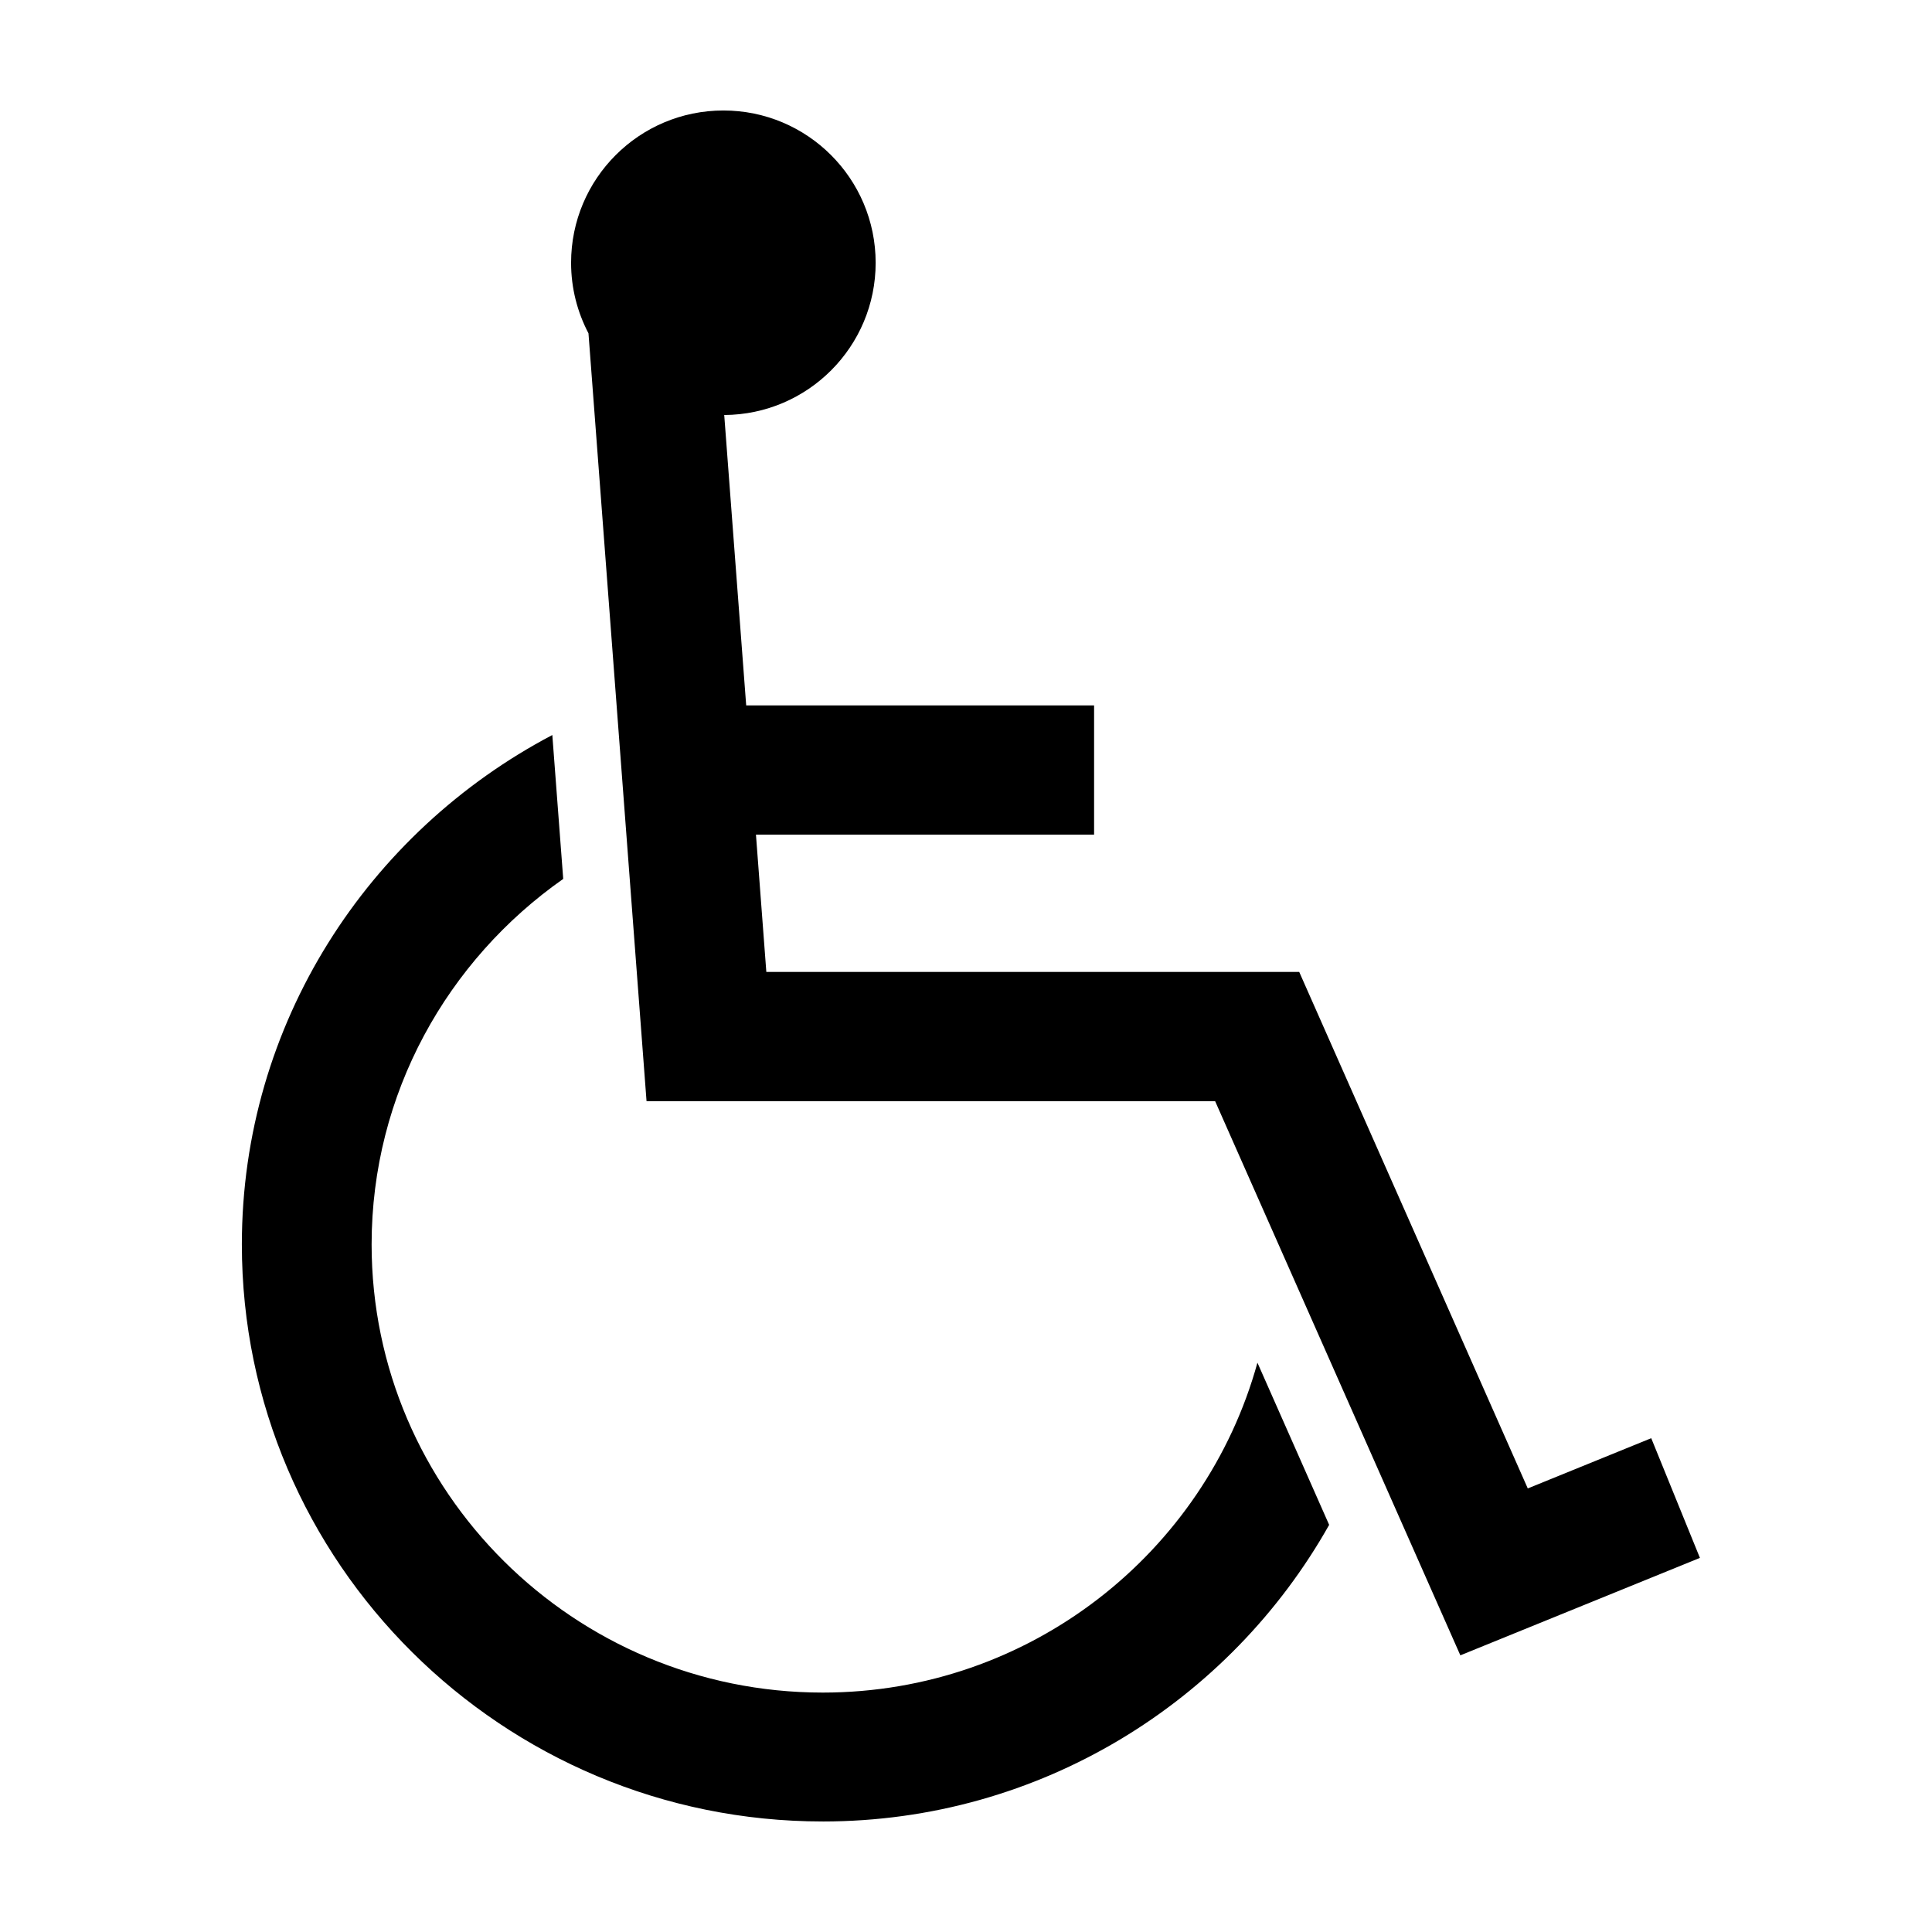 <?xml version="1.0" encoding="UTF-8"?>
<!-- Uploaded to: ICON Repo, www.iconrepo.com, Generator: ICON Repo Mixer Tools -->
<svg fill="#000000" width="800px" height="800px" version="1.1" viewBox="144 144 512 512" xmlns="http://www.w3.org/2000/svg">
 <g>
  <path d="m315.34 435.82h150.68l64.988 146.86 63.488-25.824-12.902-31.719-32.719 13.312-60.57-136.88h-141.22l-2.75-36.391h89.609v-34.242h-92.195l-5.82-76.953c22.184-0.125 40.129-18.133 40.129-40.344-0.004-22.293-18.07-40.359-40.355-40.359-22.289 0-40.359 18.066-40.359 40.359 0 6.75 1.676 13.098 4.609 18.691z"/>
  <path d="m362.04 626.71c57.668 0 107.87-31.816 134.2-78.605l-19.008-42.977c-13.887 50.309-60.234 87.422-115.19 87.422-65.918 0-119.56-53.281-119.56-118.76 0-39.992 20.102-75.359 50.777-96.871l-2.887-38.133c-48.82 25.676-82.277 76.488-82.277 135 0 84.32 69.066 152.92 153.95 152.92z"/>
 </g>
</svg>
